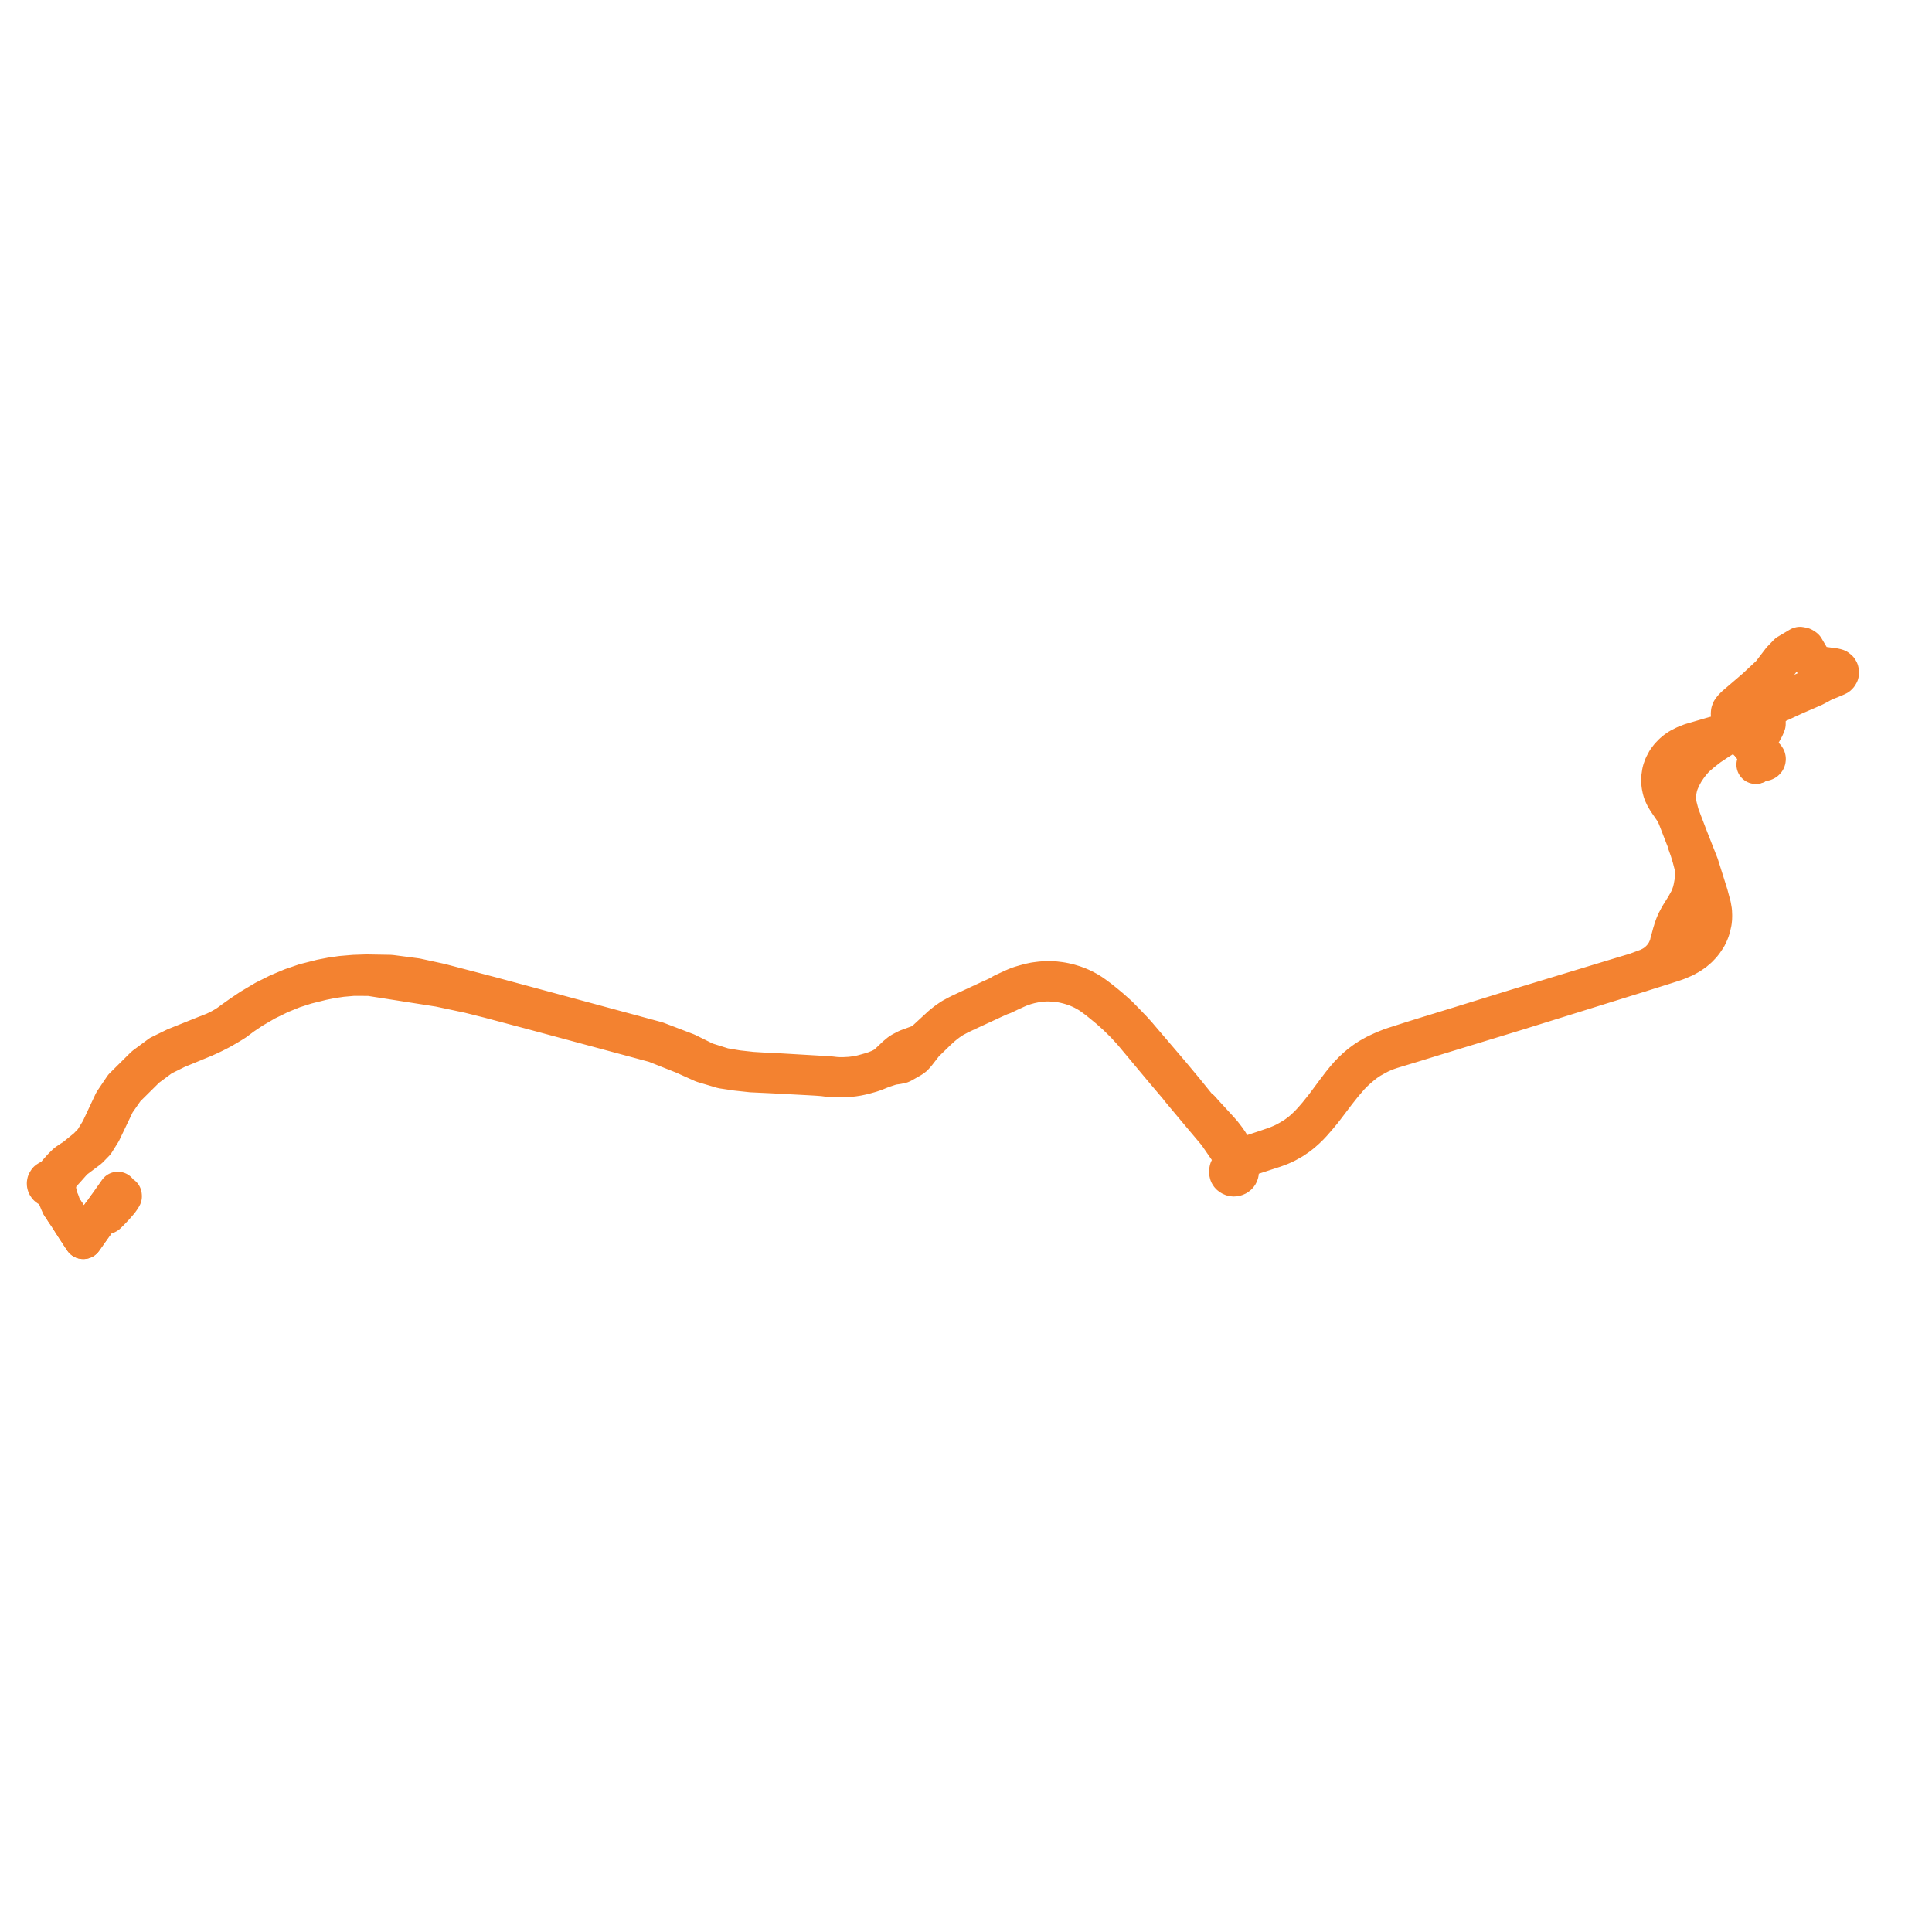     
<svg width="837.355" height="837.355" version="1.1"
     xmlns="http://www.w3.org/2000/svg">

  <title>Plan de ligne</title>
  <desc>Du 2024-06-29 au 9999-01-01</desc>

<path d='M 45.94 523.462 L 46.719 522.357 L 47.686 520.986 L 48.481 519.859 L 49.469 518.458 L 50.127 517.524 L 51.052 516.212 L 51.164 516.457 L 51.402 516.978 L 52.048 517.408 L 53.097 518.105 L 53.109 518.297 L 53.124 518.556 L 52.818 519.066 L 52.37 519.745 L 51.74 520.626 L 50.693 521.83 L 49.827 522.833 L 49.556 523.126 L 48.69 524.036 L 47.718 525.056 L 46.426 526.331 L 46.144 526.503 L 45.535 526.664 L 44.792 526.478 L 44.384 526.206 L 44.044 526.044 L 42.4 528.445 L 41.403 529.849 L 41.278 530.026 L 40.878 530.576 L 39.936 531.876 L 37.476 535.36 L 36.684 536.481 L 36.093 537.318 L 35.353 536.205 L 34.453 534.852 L 33.435 533.286 L 33.237 532.982 L 33.057 532.708 L 32.807 532.342 L 32.546 531.934 L 30.117 528.135 L 29.528 527.213 L 28.13 525.141 L 27.968 524.895 L 27.747 524.559 L 27.555 524.269 L 27.489 524.167 L 27.115 523.576 L 26.812 523.12 L 26.52 522.644 L 26.518 522.168 L 26.183 521.033 L 25.733 520.014 L 25.38 519.217 L 24.882 516.883 L 24.763 516.439 L 24.68 515.929 L 24.635 515.347 L 24.598 514.783 L 24.612 514.165 L 24.669 513.556 L 24.725 513.167 L 24.837 512.632 L 25.028 511.935 L 25.264 511.273 L 25.635 510.406 L 25.844 509.9 L 27.204 508.242 L 28.685 506.624 L 32.131 502.735 L 32.771 502.286 L 38.506 497.984 L 40.477 495.967 L 41.315 495.109 L 44.151 490.573 L 44.479 489.886 L 48.909 480.631 L 50.206 477.919 L 54.416 471.872 L 61.828 464.53 L 63.08 463.29 L 63.475 462.899 L 65.994 461.031 L 66.406 460.726 L 70.041 458.032 L 74.67 455.732 L 76.569 454.788 L 83.394 451.979 L 85.984 450.913 L 87.352 450.35 L 87.874 450.135 L 88.452 449.898 L 90.995 448.755 L 92.486 448.033 L 94.249 447.147 L 95.328 446.588 L 96.464 445.961 L 98.776 444.614 L 100.307 443.693 L 101.902 442.691 L 105.228 440.203 L 107.869 438.426 L 109.273 437.482 L 115.244 433.995 L 115.887 433.682 L 121.43 430.978 L 127.065 428.687 L 129.519 427.897 L 132.638 426.893 L 139.568 425.168 L 143.847 424.31 L 148.067 423.694 L 148.489 423.657 L 152.902 423.269 L 153.264 423.253 L 159.715 423.272 L 160.323 423.311 L 161.009 423.406 L 165.898 424.174 L 171.778 425.097 L 171.928 425.12 L 175.451 425.673 L 178.491 426.15 L 180.532 426.471 L 181.58 426.635 L 187.99 427.642 L 190.439 428.026 L 203.456 430.791 L 205.004 431.178 L 207.819 431.884 L 208.721 432.11 L 211.958 432.92 L 212.992 433.196 L 216.09 434.021 L 221.953 435.582 L 224.912 436.37 L 227.281 437.001 L 228.523 437.332 L 233.238 438.588 L 233.27 438.596 L 236.8 439.547 L 244.757 441.691 L 245.523 441.897 L 249.901 443.077 L 251.063 443.39 L 256.216 444.778 L 260.153 445.839 L 264.529 447.018 L 268.53 448.096 L 271.654 448.938 L 283.897 452.236 L 287.706 453.748 L 291.277 455.166 L 294.272 456.354 L 296.26 457.144 L 299.171 458.454 L 304.644 460.917 L 307.699 461.827 L 308.89 462.181 L 313.102 463.436 L 317.389 464.078 L 319.209 464.351 L 322.829 464.742 L 325.757 465.059 L 334.54 465.471 L 350.027 466.29 L 353.702 466.501 L 355.281 466.608 L 356.896 466.737 L 358.416 466.939 L 360.252 467.031 L 360.813 467.059 L 361.647 467.101 L 365.727 467.135 L 368.512 467.02 L 369.822 466.872 L 371.557 466.606 L 372.843 466.344 L 374.272 466.029 L 377.379 465.157 L 378.108 464.909 L 379.218 464.53 L 382.364 463.247 L 383.827 462.766 L 386.526 461.879 L 388.83 461.562 L 390.538 461.209 L 391.203 460.894 L 393.125 459.798 L 393.479 459.596 L 395.127 458.656 L 396.047 457.969 L 396.857 457.093 L 397.461 456.371 L 400.654 452.259 L 402.08 450.872 L 406.23 446.835 L 408.362 444.899 L 408.686 444.633 L 409.282 444.143 L 409.925 443.634 L 410.986 442.829 L 412.149 442.042 L 412.487 441.82 L 413.082 441.428 L 415.263 440.257 L 416.567 439.609 L 417.837 439.01 L 421.405 437.342 L 423.603 436.327 L 424.225 436.039 L 425.303 435.541 L 430.671 433.055 L 433.43 431.811 L 434.855 431.305 L 437.497 430.037 L 440.485 428.667 L 441.647 428.157 L 442.828 427.717 L 444.434 427.17 L 446.419 426.627 L 448.725 426.147 L 451.13 425.817 L 453.097 425.668 L 455.034 425.675 L 457.2 425.799 L 459.297 426.056 L 460.345 426.232 L 461.39 426.442 L 462.4 426.685 L 463.418 426.943 L 465.451 427.569 L 467.344 428.3 L 468.51 428.811 L 469.721 429.398 L 471.359 430.309 L 472.632 431.098 L 473.78 431.913 L 475.888 433.481 L 478.345 435.475 L 480.699 437.419 L 483.997 440.372 L 487.496 443.807 L 490.821 447.454 L 492.313 449.241 L 504.567 463.917 L 510.593 471.024 L 511.25 471.908 L 512.143 472.977 L 513.834 475 L 518.977 481.157 L 527.495 491.291 L 529.162 493.708 L 533.834 500.478 L 534.237 501.087 L 534.532 501.532 L 534.529 502.12 L 535.206 503.31 L 535.491 503.811 L 535.507 503.841 L 536.36 505.527 L 536.863 506.615 L 537.039 507.052 L 537.124 507.379 L 537.135 507.431 L 537.215 507.809 L 537.224 508.159 L 537.192 508.358 L 537.114 508.661 L 537.01 508.905 L 536.848 509.164 L 536.642 509.412 L 536.424 509.621 L 536.155 509.8 L 535.848 509.964 L 535.54 510.081 L 535.208 510.167 L 534.946 510.204 L 534.624 510.198 L 534.241 510.141 L 533.834 509.999 L 533.516 509.832 L 533.16 509.587 L 532.946 509.398 L 532.751 509.146 L 532.587 508.846 L 532.48 508.495 L 532.423 508.141 L 532.42 507.873 L 532.42 507.839 L 532.434 507.537 L 532.485 507.197 L 532.551 506.87 L 532.662 506.642 L 532.838 506.309 L 533.145 505.899 L 533.568 505.426 L 533.913 505.087 L 534.149 504.855 L 534.672 504.43 L 535.507 503.841 L 535.816 503.623 L 536.17 503.374 L 536.532 503.173 L 537.203 502.801 L 538.222 502.267 L 539.012 501.904 L 539.726 501.612 L 540.325 501.414 L 541.824 500.917 L 542.542 500.894 L 549.087 498.753 L 549.351 498.667 L 552.141 497.767 L 553.897 497.13 L 554.886 496.746 L 556.345 496.112 L 557.484 495.558 L 558.775 494.839 L 560.247 494.008 L 561.897 492.896 L 562.319 492.605 L 562.725 492.324 L 564.347 491.049 L 565.416 490.094 L 566.154 489.435 L 567.511 488.114 L 568.805 486.741 L 570.21 485.128 L 570.67 484.615 L 572.977 481.849 L 574.593 479.775 L 579.415 473.406 L 582.021 470.123 L 583.725 468.132 L 585.075 466.538 L 586.157 465.437 L 586.786 464.797 L 588.483 463.232 L 590.332 461.67 L 591.994 460.375 L 593.891 459.105 L 596.064 457.89 L 597.858 456.935 L 599.404 456.231 L 601.246 455.492 L 602.086 455.208 L 603.144 454.851 L 604.961 454.302 L 612.499 452.018 L 616.11 450.904 L 619.389 449.893 L 627.461 447.416 L 657.542 438.231 L 682.677 430.404 L 704.13 423.724 L 709.041 422.209 L 712.592 421.088 L 722.747 417.884 L 725.457 417.001 L 727 416.454 L 730.014 415.175 L 732.324 413.896 L 734.315 412.544 L 736.107 411.007 L 737.636 409.4 L 738.574 408.198 L 739.501 406.824 L 739.951 406.158 L 740.817 404.364 L 741.27 403.215 L 741.67 401.937 L 742.208 399.545 L 742.343 398.147 L 742.377 396.815 L 742.3 394.859 L 741.911 392.606 L 741.589 391.405 L 740.614 387.765 L 736.556 374.88 L 731.737 362.624 L 731.545 362.122 L 729.433 356.591 L 728.23 353.441 L 727.88 352.231 L 727.633 351.282 L 727.406 350.411 L 727.133 349.342 L 726.95 348.359 L 726.832 347.41 L 726.745 345.998 L 726.788 344.2 L 726.966 342.716 L 727.392 340.657 L 727.973 338.971 L 728.968 336.756 L 730.163 334.546 L 731.42 332.658 L 732.202 331.574 L 732.964 330.63 L 733.983 329.423 L 735.049 328.285 L 737.738 325.981 L 740.776 323.606 L 744.478 321.14 L 748.426 318.662 L 751.911 316.338 L 753.335 315.455 L 754.134 314.96 L 756.698 314.007 L 758.509 312.951 L 760.642 311.74 L 762.421 310.979 L 763.741 310.927 L 764.07 311.009 L 764.633 311.329 L 765.165 311.827 L 765.574 312.668 L 765.576 313.781 L 764.955 315.284 L 763.44 318.067 L 762.756 319.258 L 762.091 320.258 L 761.392 321.042 L 760.663 321.584 L 760.249 321.808 L 760.091 321.818 L 759.748 321.911 L 759.498 322.055 L 759.408 322.132 L 759.222 322.355 L 759.103 322.611 L 759.056 322.918 L 759.06 323.009 L 759.096 323.206 L 759.169 323.391 L 759.354 323.654 L 759.465 323.757 L 759.612 323.859 L 759.98 324.001 L 760.137 324.025 L 760.805 325.115 L 762.335 326.891 L 762.679 327.395 L 763.003 328.189 L 763.133 328.649 L 763.084 328.952 L 763.119 329.257 L 762.551 330.214 L 762.41 330.428 L 761.231 331.225' fill='transparent' stroke='#f38230' stroke-linecap='round' stroke-linejoin='round' stroke-width='16.747'/><path d='M 761.893 330.778 L 760.964 331.406 L 762.41 330.428 L 762.699 330.382 L 763.579 330.171 L 763.952 330.101 L 764.339 330.161 L 764.727 330.11 L 765.144 329.906 L 765.452 329.575 L 765.589 329.259 L 765.625 328.921 L 765.555 328.586 L 765.271 328.155 L 764.819 327.873 L 764.443 327.794 L 764.058 327.824 L 763.43 327.634 L 762.903 327.262 L 762.178 326.343 L 761.495 325.478 L 761.169 324.839 L 761.022 323.978 L 761.007 323.775 L 761.176 323.615 L 761.296 323.447 L 761.405 323.185 L 761.435 323.006 L 761.431 322.793 L 761.39 322.603 L 761.244 322.31 L 761.044 322.093 L 760.868 321.971 L 760.771 321.922 L 760.566 321.849 L 760.249 321.808 L 760.091 321.818 L 759.748 321.911 L 759.016 321.907 L 758.319 321.755 L 757.408 321.354 L 754.845 317.61 L 753.74 316.041 L 753.335 315.455 L 752.633 314.441 L 752.299 313.959 L 751.657 313.029 L 750.179 310.757 L 749.99 310.112 L 749.863 309.417 L 749.91 308.663 L 750.163 307.931 L 750.848 306.965 L 751.988 305.806 L 758.782 299.979 L 760.971 298.102 L 767.383 292.108 L 772.023 286.032 L 774.779 283.18 L 776.004 282.453 L 779.772 280.213 L 779.999 280.078 L 780.14 280.037 L 781.283 280.255 L 781.797 280.524 L 782.257 280.878 L 785.23 285.923 L 786.022 287.011 L 786.881 287.749 L 788.439 288.412 L 795.339 289.35 L 796.229 289.619 L 796.918 290.168 L 797.235 290.71 L 797.355 291.346 L 797.288 291.999 L 796.919 292.624 L 796.516 293.031 L 795.811 293.381 L 794.428 293.967 L 790.453 295.579 L 786.213 297.86 L 777.719 301.539 L 775.741 302.456 L 769.2 305.49 L 762.859 308.638 L 757.6 311.522 L 753.483 313.947 L 752.633 314.441 L 751.359 315.18 L 749.845 316.078 L 748.312 316.87 L 746.805 317.617 L 744.941 318.343 L 741.601 319.273 L 732.895 321.82 L 730.326 322.833 L 727.892 324.082 L 726.342 325.139 L 724.957 326.305 L 723.474 327.854 L 722.187 329.55 L 720.929 331.936 L 720.307 333.667 L 720.052 334.651 L 720.013 334.919 L 719.912 335.6 L 719.708 336.982 L 719.729 338.406 L 719.746 339.543 L 719.873 340.576 L 720.165 342.013 L 720.457 343.06 L 720.771 343.919 L 721.453 345.371 L 722.417 347.014 L 723.857 349.112 L 724.704 350.343 L 725.257 351.151 L 725.526 351.617 L 726.171 352.731 L 726.428 353.337 L 726.71 353.923 L 730.067 362.562 L 730.28 363.11 L 730.727 364.167 L 731.005 365.294 L 732.136 368.458 L 733.103 371.655 L 733.969 374.963 L 734.215 376.181 L 734.342 377.392 L 734.414 379.016 L 734.262 380.637 L 734.115 382.197 L 733.874 383.51 L 733.594 385.003 L 733.203 386.634 L 732.492 388.635 L 731.959 389.857 L 731.196 391.25 L 730.274 392.882 L 728.777 395.279 L 727.689 397.033 L 726.334 399.588 L 725.723 401.044 L 725.31 402.179 L 725.137 402.67 L 725.011 403.112 L 724.875 403.592 L 724.611 404.406 L 724.009 406.635 L 723.457 408.575 L 723.333 409.426 L 722.88 410.622 L 722.038 412.461 L 721.087 413.947 L 720.129 415.175 L 719.08 416.233 L 717.804 417.348 L 716.263 418.367 L 714.345 419.341 L 712.227 420.117 L 708.781 421.379 L 703.836 422.858 L 657.165 437.017 L 654.522 437.834 L 631.567 444.933 L 619.127 448.747 L 615.778 449.787 L 612.281 450.872 L 604.242 453.45 L 602.7 453.974 L 600.768 454.741 L 598.903 455.536 L 597.402 456.233 L 596.071 456.881 L 595.393 457.251 L 593.427 458.359 L 591.387 459.715 L 589.7 460.958 L 587.853 462.515 L 586.245 464.018 L 585.067 465.222 L 584.551 465.748 L 582.852 467.723 L 581.242 469.704 L 578.487 473.336 L 574.024 479.342 L 571.009 483.11 L 569.196 485.214 L 568.244 486.263 L 567.394 487.168 L 566.215 488.33 L 564.915 489.533 L 563.747 490.539 L 562.243 491.664 L 561.779 491.997 L 561.261 492.37 L 559.775 493.282 L 558.361 494.102 L 557.222 494.742 L 555.566 495.534 L 554.032 496.187 L 552.579 496.731 L 549.149 497.919 L 548.837 498.023 L 541.536 500.453 L 540.749 500.392 L 539.857 500.61 L 539.41 500.72 L 538.608 500.83 L 538.225 500.846 L 537.694 500.817 L 537.327 500.72 L 536.979 500.613 L 536.571 500.392 L 535.949 499.895 L 535.472 499.379 L 535.395 499.297 L 535.045 498.847 L 532.595 494.947 L 531.524 493.429 L 530.605 492.225 L 529.772 491.152 L 528.401 489.601 L 521.86 482.488 L 520.341 480.773 L 519.572 480.337 L 514.729 474.343 L 513.487 472.806 L 507.727 465.882 L 493.875 449.664 L 493.202 448.862 L 492.854 448.471 L 491.175 446.582 L 487.982 443.262 L 484.783 439.981 L 481.393 436.954 L 478.847 434.84 L 476.443 432.92 L 474.301 431.323 L 472.939 430.375 L 471.42 429.437 L 469.844 428.59 L 468.566 427.98 L 467.332 427.45 L 465.611 426.808 L 463.638 426.203 L 462.561 425.917 L 461.384 425.652 L 460.472 425.47 L 459.387 425.295 L 457.213 425.032 L 455.062 424.928 L 453.059 424.936 L 451.006 425.101 L 448.455 425.428 L 446.174 425.91 L 444.146 426.468 L 442.439 426.967 L 441.235 427.384 L 439.848 427.948 L 437.036 429.229 L 434.5 430.415 L 433.34 431.182 L 431.069 432.244 L 429.364 433.002 L 425.07 435.001 L 424.37 435.324 L 423.762 435.605 L 421.072 436.847 L 417.453 438.542 L 416.26 439.099 L 414.978 439.743 L 412.76 440.938 L 412.114 441.354 L 411.826 441.539 L 410.657 442.346 L 409.875 442.92 L 408.867 443.728 L 408.295 444.194 L 407.925 444.495 L 401.444 450.474 L 400.471 451.259 L 399.828 451.699 L 398.716 452.403 L 395.002 453.757 L 394.266 454.024 L 393.708 454.229 L 393.225 454.407 L 390.929 455.59 L 390.413 455.906 L 390.069 456.115 L 389.273 456.772 L 388.374 457.513 L 387.553 458.292 L 384.014 461.649 L 383.506 461.927 L 381.992 462.759 L 380.831 463.288 L 379.188 463.938 L 378.392 464.193 L 377.362 464.524 L 374.213 465.408 L 372.934 465.731 L 372.092 465.882 L 371.558 465.978 L 369.815 466.244 L 368.504 466.402 L 365.774 466.55 L 364.563 466.549 L 363.455 466.54 L 362.071 466.459 L 360.92 466.327 L 360.842 466.318 L 360.321 466.259 L 360.225 466.248 L 360.172 466.242 L 358.484 466.108 L 339.008 464.959 L 334.578 464.698 L 330.379 464.527 L 325.924 464.25 L 324.122 464.052 L 319.673 463.562 L 318.698 463.397 L 313.574 462.53 L 308.832 461.043 L 305.794 460.09 L 303.664 459.038 L 302.005 458.219 L 301.376 457.909 L 297.597 456.043 L 295.455 455.225 L 287.596 452.224 L 284.654 451.101 L 276.759 448.965 L 271.578 447.564 L 268.066 446.614 L 267.108 446.355 L 265.407 445.895 L 261.176 444.75 L 252.519 442.409 L 250.393 441.834 L 234.1 437.427 L 233.589 437.289 L 229.019 436.056 L 227.755 435.715 L 225.338 435.063 L 221.055 433.908 L 215.504 432.411 L 212.734 431.664 L 209.141 430.723 L 205.754 429.836 L 190.761 425.911 L 189.605 425.66 L 187.949 425.3 L 187.549 425.213 L 187.196 425.137 L 186.609 425.009 L 182.858 424.195 L 180.957 423.782 L 180.408 423.663 L 178.44 423.405 L 177.99 423.346 L 174.322 422.865 L 173.151 422.712 L 169.757 422.268 L 169.361 422.231 L 168.896 422.194 L 158.809 422.023 L 156.284 422.109 L 153.434 422.207 L 150.035 422.497 L 147.949 422.675 L 143.599 423.302 L 139.362 424.123 L 132.771 425.79 L 132.173 425.941 L 126.403 427.916 L 120.719 430.302 L 119.88 430.722 L 114.769 433.282 L 108.669 436.903 L 107.906 437.415 L 104.655 439.596 L 101.325 441.96 L 100.733 442.387 L 99.375 443.39 L 98.712 443.851 L 98.083 444.26 L 97.286 444.745 L 96.515 445.184 L 95.573 445.71 L 94.747 446.141 L 93.774 446.611 L 92.423 447.209 L 91.014 447.787 L 89.052 448.532 L 87.949 448.975 L 87.383 449.202 L 86.266 449.651 L 83.611 450.717 L 80.754 451.864 L 75.948 453.794 L 69.281 457.058 L 65.971 459.511 L 64.321 460.733 L 62.562 462.036 L 62.394 462.203 L 61.349 463.238 L 56.573 467.972 L 53.394 471.122 L 49.906 476.295 L 49.079 477.522 L 48.715 478.299 L 45.823 484.465 L 43.692 489.011 L 43.313 489.819 L 40.407 494.552 L 37.695 497.366 L 34.286 500.141 L 33.001 501.188 L 32.222 501.821 L 30.712 502.759 L 29.082 503.873 L 28.615 504.244 L 27.78 505.079 L 26.874 505.97 L 24.935 508.144 L 23.846 509.521 L 23.32 510.187 L 23.123 510.471 L 22.812 510.809 L 22.443 511.047 L 22.138 511.025 L 21.892 511.044 L 21.528 511.102 L 21.335 511.155 L 20.843 511.417 L 20.523 511.662 L 20.27 512.042 L 20.075 512.426 L 20 512.869 L 20.026 513.296 L 20.138 513.677 L 20.314 514.002 L 20.52 514.263 L 20.613 514.343 L 20.777 514.485 L 21.03 514.65 L 21.126 514.696 L 21.28 514.769 L 21.565 514.863 L 22.095 514.928 L 22.438 514.904 L 23.482 515.787 L 23.935 516.854 L 24.344 517.886 L 24.692 518.752 L 25.622 520.993 L 25.892 521.596 L 26.21 522.299 L 26.4 522.509 L 26.52 522.644 L 26.812 523.12 L 27.115 523.576 L 27.489 524.167 L 27.555 524.269 L 27.747 524.559 L 27.968 524.895 L 28.13 525.141 L 29.528 527.213 L 30.117 528.135 L 32.546 531.934 L 32.807 532.342 L 33.057 532.708 L 33.237 532.982 L 33.435 533.286 L 34.453 534.852 L 35.353 536.205 L 36.093 537.318 L 36.684 536.481 L 39.936 531.876 L 40.878 530.576 L 41.278 530.026 L 41.403 529.849 L 42.4 528.445 L 44.044 526.044 L 45.05 524.724 L 45.94 523.462' fill='transparent' stroke='#f38230' stroke-linecap='round' stroke-linejoin='round' stroke-width='16.747'/>
</svg>
